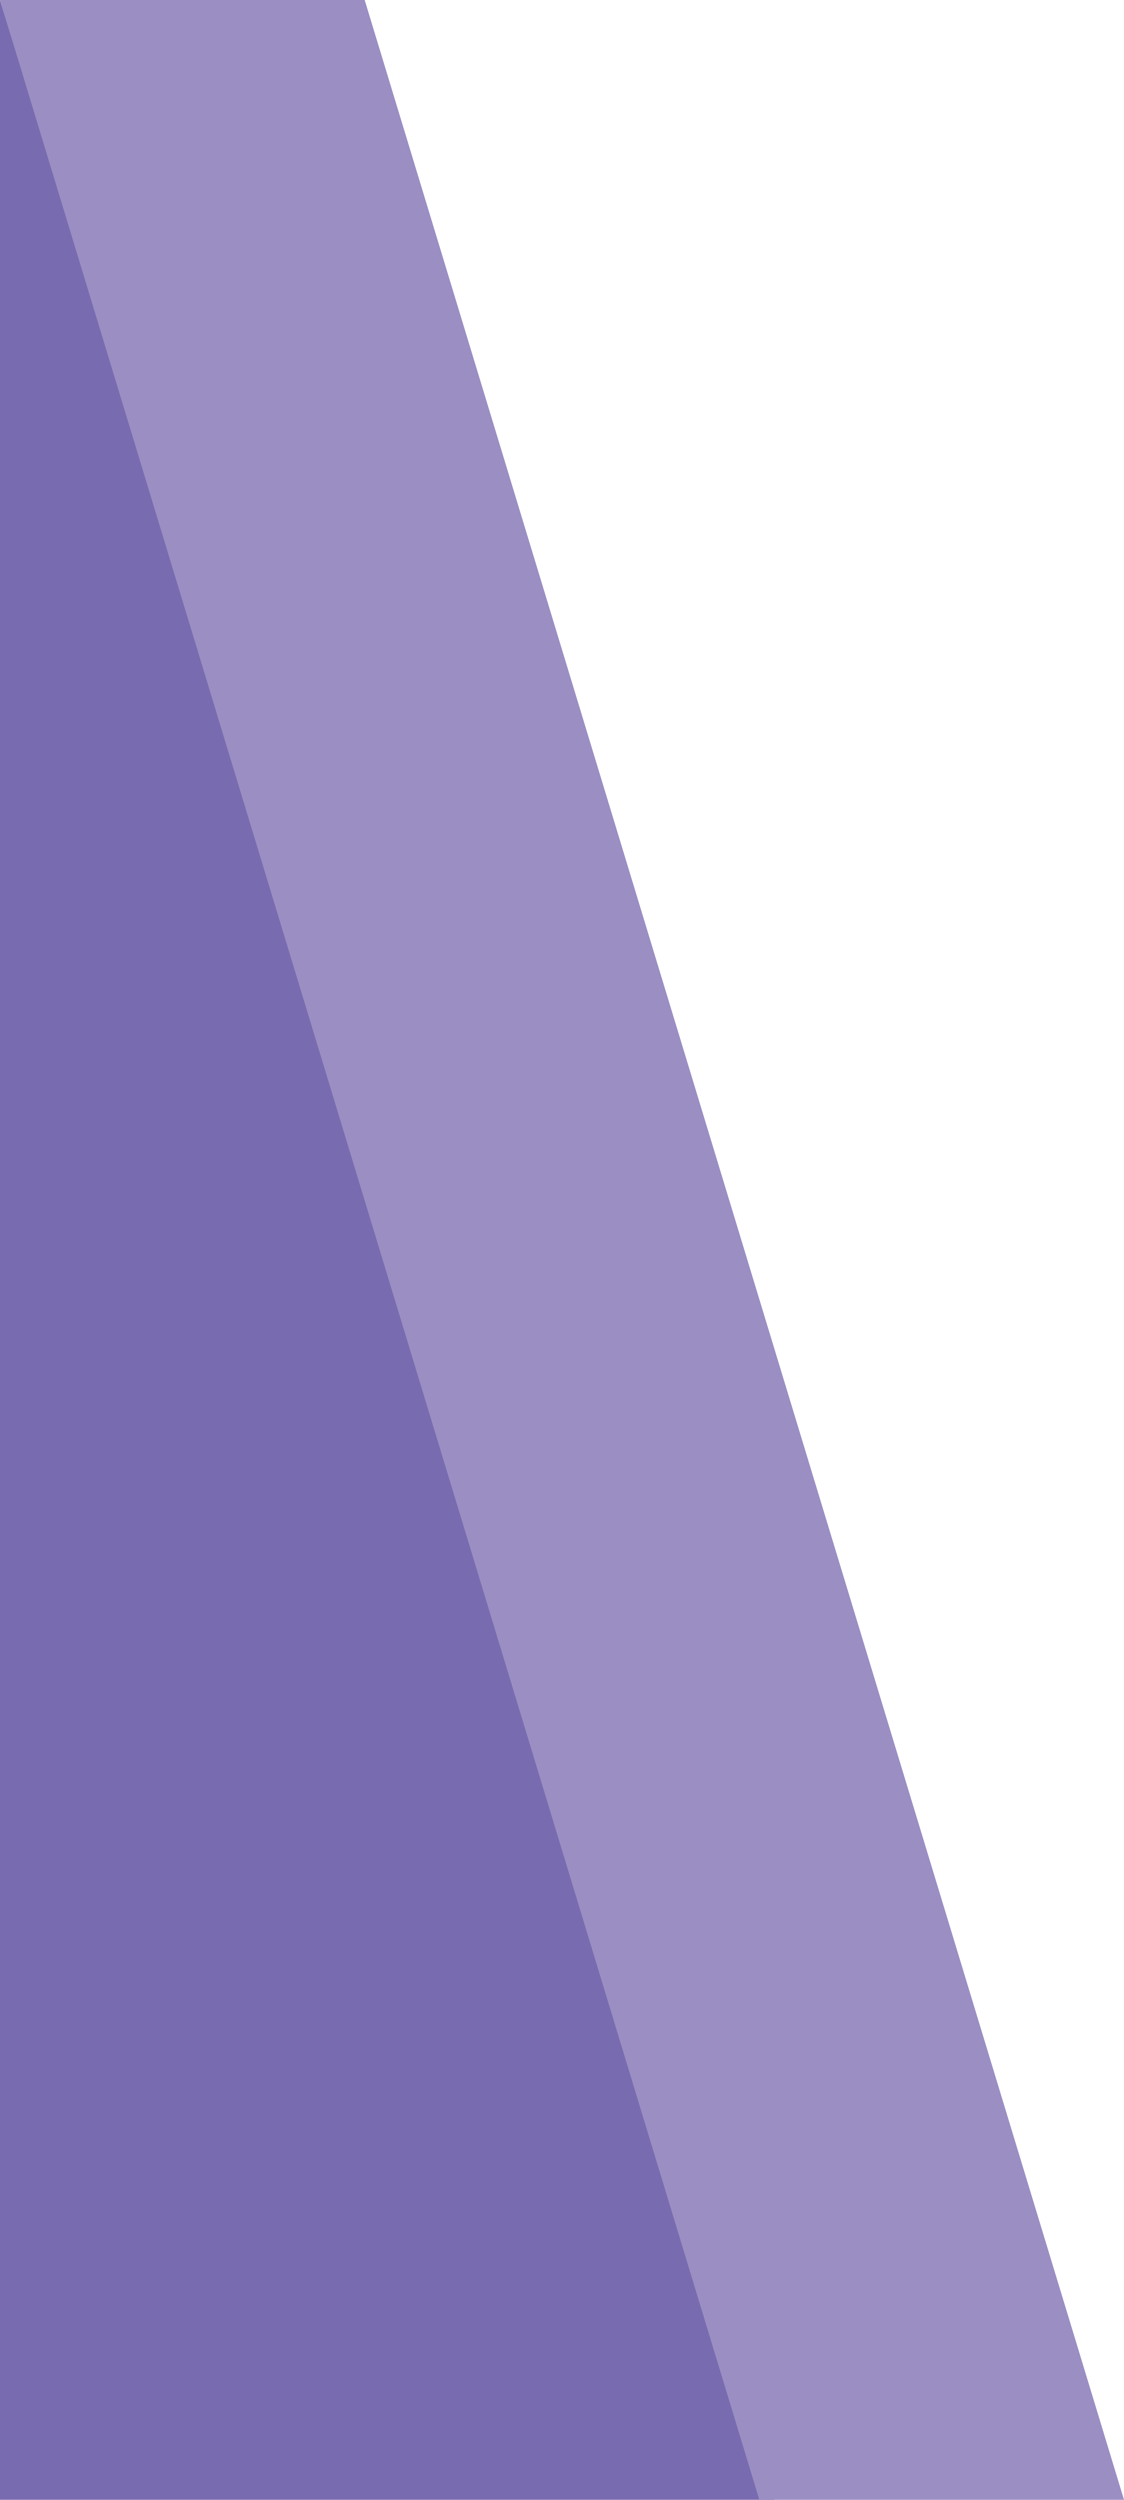 <?xml version="1.0" encoding="utf-8"?>
<!-- Generator: Adobe Illustrator 24.0.1, SVG Export Plug-In . SVG Version: 6.00 Build 0)  -->
<svg version="1.1" id="レイヤー_1" xmlns="http://www.w3.org/2000/svg" xmlns:xlink="http://www.w3.org/1999/xlink" x="0px"
	 y="0px" width="45px" height="100px" viewBox="0 0 45 100" style="enable-background:new 0 0 45 100;" xml:space="preserve">
<style type="text/css">
	.st0{fill:#231815;}
	.st1{fill:url(#SVGID_1_);}
	.st2{fill:#C6000B;}
	.st3{fill-rule:evenodd;clip-rule:evenodd;fill:#6F8F65;}
	.st4{fill-rule:evenodd;clip-rule:evenodd;fill:#A6C6AF;}
	.st5{fill-rule:evenodd;clip-rule:evenodd;fill:#7AA197;}
	.st6{fill-rule:evenodd;clip-rule:evenodd;fill:#638AA4;}
	.st7{fill-rule:evenodd;clip-rule:evenodd;fill:#335F69;}
	.st8{fill-rule:evenodd;clip-rule:evenodd;fill:#DBC2C7;}
	.st9{fill-rule:evenodd;clip-rule:evenodd;fill:#EDBF62;}
	.st10{fill-rule:evenodd;clip-rule:evenodd;fill:#C9A7AF;}
	.st11{fill-rule:evenodd;clip-rule:evenodd;fill:#CCD2B2;}
	.st12{fill-rule:evenodd;clip-rule:evenodd;fill:#BDAA62;}
	.st13{fill-rule:evenodd;clip-rule:evenodd;fill:#456D73;}
	.st14{fill-rule:evenodd;clip-rule:evenodd;fill:#ECB642;}
	.st15{fill-rule:evenodd;clip-rule:evenodd;fill:#85999B;}
	.st16{fill-rule:evenodd;clip-rule:evenodd;fill:#61588C;}
	.st17{fill-rule:evenodd;clip-rule:evenodd;fill:#92A886;}
	.st18{fill-rule:evenodd;clip-rule:evenodd;fill:#A996AA;}
	.st19{fill-rule:evenodd;clip-rule:evenodd;fill:#B66D69;}
	.st20{fill-rule:evenodd;clip-rule:evenodd;fill:#C2DAC8;}
	.st21{fill-rule:evenodd;clip-rule:evenodd;fill:#D6BAC1;}
	.st22{fill-rule:evenodd;clip-rule:evenodd;fill:#EFC289;}
	.st23{fill-rule:evenodd;clip-rule:evenodd;fill:#F6DBB2;}
	.st24{fill-rule:evenodd;clip-rule:evenodd;fill:#59839E;}
	.st25{fill-rule:evenodd;clip-rule:evenodd;fill:#B26866;}
	.st26{fill-rule:evenodd;clip-rule:evenodd;fill:#E4CACF;}
	.st27{fill-rule:evenodd;clip-rule:evenodd;fill:#BD706A;}
	.st28{fill-rule:evenodd;clip-rule:evenodd;fill:#B77271;}
	.st29{fill-rule:evenodd;clip-rule:evenodd;fill:#E1B2B1;}
	.st30{fill-rule:evenodd;clip-rule:evenodd;fill:#EAB97A;}
	.st31{fill-rule:evenodd;clip-rule:evenodd;fill:#A6727E;}
	.st32{fill-rule:evenodd;clip-rule:evenodd;fill:#F7D4A9;}
	.st33{fill-rule:evenodd;clip-rule:evenodd;fill:#F3CF99;}
	.st34{fill-rule:evenodd;clip-rule:evenodd;fill:#E4AE6E;}
	.st35{fill-rule:evenodd;clip-rule:evenodd;fill:#DDA766;}
	.st36{fill-rule:evenodd;clip-rule:evenodd;fill:#B9C198;}
	.st37{fill-rule:evenodd;clip-rule:evenodd;fill:#C8E0CF;}
	.st38{fill-rule:evenodd;clip-rule:evenodd;fill:#829A6E;}
	.st39{fill-rule:evenodd;clip-rule:evenodd;fill:#C2C8A3;}
	.st40{fill-rule:evenodd;clip-rule:evenodd;fill:#EDCAA0;}
	.st41{fill-rule:evenodd;clip-rule:evenodd;fill:#FBF7F7;}
	.st42{fill-rule:evenodd;clip-rule:evenodd;fill:#2E6384;}
	.st43{fill-rule:evenodd;clip-rule:evenodd;fill:#EAD5B8;}
	.st44{fill-rule:evenodd;clip-rule:evenodd;fill:#B8D3C1;}
	.st45{fill-rule:evenodd;clip-rule:evenodd;fill:#769195;}
	.st46{fill-rule:evenodd;clip-rule:evenodd;fill:#FFFBFB;}
	.st47{fill-rule:evenodd;clip-rule:evenodd;fill:#F8ECE0;}
	.st48{fill-rule:evenodd;clip-rule:evenodd;fill:#F5DB9A;}
	.st49{fill-rule:evenodd;clip-rule:evenodd;fill:#ECB951;}
	.st50{fill-rule:evenodd;clip-rule:evenodd;fill:#E2C794;}
	.st51{fill-rule:evenodd;clip-rule:evenodd;fill:#C7B26F;}
	.st52{fill-rule:evenodd;clip-rule:evenodd;fill:#D0B885;}
	.st53{fill-rule:evenodd;clip-rule:evenodd;fill:#D5D7B7;}
	.st54{fill-rule:evenodd;clip-rule:evenodd;fill:#8BA179;}
	.st55{fill-rule:evenodd;clip-rule:evenodd;fill:#3F6C3A;}
	.st56{fill-rule:evenodd;clip-rule:evenodd;fill:#99BFA6;}
	.st57{fill-rule:evenodd;clip-rule:evenodd;fill:#8BB39E;}
	.st58{fill-rule:evenodd;clip-rule:evenodd;fill:#6B6293;}
	.st59{fill-rule:evenodd;clip-rule:evenodd;fill:#766E9D;}
	.st60{fill-rule:evenodd;clip-rule:evenodd;fill:#D4B5B9;}
	.st61{fill-rule:evenodd;clip-rule:evenodd;fill:#C6A1AA;}
	.st62{fill-rule:evenodd;clip-rule:evenodd;fill:#C799A0;}
	.st63{fill-rule:evenodd;clip-rule:evenodd;fill:#EFCBC9;}
	.st64{fill-rule:evenodd;clip-rule:evenodd;fill:#F3D1CD;}
	.st65{fill-rule:evenodd;clip-rule:evenodd;fill:#EDC2B6;}
	.st66{fill-rule:evenodd;clip-rule:evenodd;fill:#C78C8F;}
	.st67{fill-rule:evenodd;clip-rule:evenodd;fill:#B26A6A;}
	.st68{fill-rule:evenodd;clip-rule:evenodd;fill:#4E7647;}
	.st69{fill-rule:evenodd;clip-rule:evenodd;fill:#638759;}
	.st70{fill-rule:evenodd;clip-rule:evenodd;fill:#588052;}
	.st71{fill-rule:evenodd;clip-rule:evenodd;fill:#F6D8AA;}
	.st72{fill-rule:evenodd;clip-rule:evenodd;fill:#E3CF9A;}
	.st73{fill-rule:evenodd;clip-rule:evenodd;fill:#E3B178;}
	.st74{fill-rule:evenodd;clip-rule:evenodd;fill:#46708A;}
	.st75{fill-rule:evenodd;clip-rule:evenodd;fill:#F6D2A2;}
	.st76{fill-rule:evenodd;clip-rule:evenodd;fill:#C9CFA9;}
	.st77{fill-rule:evenodd;clip-rule:evenodd;fill:#E3C5C7;}
	.st78{fill-rule:evenodd;clip-rule:evenodd;fill:#F7E1B8;}
	.st79{fill-rule:evenodd;clip-rule:evenodd;fill:#B2848C;}
	.st80{fill-rule:evenodd;clip-rule:evenodd;fill:#F1C792;}
	.st81{fill-rule:evenodd;clip-rule:evenodd;fill:#EAB981;}
	.st82{fill-rule:evenodd;clip-rule:evenodd;fill:#524D81;}
	.st83{fill-rule:evenodd;clip-rule:evenodd;fill:#FEF3E6;}
	.st84{fill-rule:evenodd;clip-rule:evenodd;fill:#F7E6CF;}
	.st85{fill-rule:evenodd;clip-rule:evenodd;fill:#E3B684;}
	.st86{fill-rule:evenodd;clip-rule:evenodd;fill:#D8DBC2;}
	.st87{fill-rule:evenodd;clip-rule:evenodd;fill:#FFFBF7;}
	.st88{fill-rule:evenodd;clip-rule:evenodd;fill:#E7BF8B;}
	.st89{fill-rule:evenodd;clip-rule:evenodd;fill:#CCAFB8;}
	.st90{fill-rule:evenodd;clip-rule:evenodd;fill:#EDDAC4;}
	.st91{fill-rule:evenodd;clip-rule:evenodd;fill:#477797;}
	.st92{fill-rule:evenodd;clip-rule:evenodd;fill:#FFFFFC;}
	.st93{fill-rule:evenodd;clip-rule:evenodd;fill:#E7C4B8;}
	.st94{fill-rule:evenodd;clip-rule:evenodd;fill:#A05353;}
	.st95{fill-rule:evenodd;clip-rule:evenodd;fill:#F0D3AB;}
	.st96{fill-rule:evenodd;clip-rule:evenodd;fill:#C5B7A2;}
	.st97{fill-rule:evenodd;clip-rule:evenodd;fill:#F6F5F2;}
	.st98{fill-rule:evenodd;clip-rule:evenodd;fill:#8D383C;}
	.st99{fill-rule:evenodd;clip-rule:evenodd;fill:#F2D8A9;}
	.st100{fill-rule:evenodd;clip-rule:evenodd;fill:#F2D188;}
	.st101{fill-rule:evenodd;clip-rule:evenodd;fill:#4D436F;}
	.st102{fill-rule:evenodd;clip-rule:evenodd;fill:#964648;}
	.st103{fill-rule:evenodd;clip-rule:evenodd;fill:#F1D1A2;}
	.st104{fill-rule:evenodd;clip-rule:evenodd;fill:#CEAAB1;}
	.st105{fill-rule:evenodd;clip-rule:evenodd;fill:#A96161;}
	.st106{fill-rule:evenodd;clip-rule:evenodd;fill:#EAB26D;}
	.st107{fill-rule:evenodd;clip-rule:evenodd;fill:#E8D0A6;}
	.st108{fill-rule:evenodd;clip-rule:evenodd;fill:#DEAB73;}
	.st109{fill-rule:evenodd;clip-rule:evenodd;fill:#D69B74;}
	.st110{fill-rule:evenodd;clip-rule:evenodd;fill:#EDDFD4;}
	.st111{fill-rule:evenodd;clip-rule:evenodd;fill:#617876;}
	.st112{fill-rule:evenodd;clip-rule:evenodd;fill:#7B2729;}
	.st113{fill-rule:evenodd;clip-rule:evenodd;fill:#832C2E;}
	.st114{fill-rule:evenodd;clip-rule:evenodd;fill:#EAE9E5;}
	.st115{fill-rule:evenodd;clip-rule:evenodd;fill:#CD8B6E;}
	.st116{fill-rule:evenodd;clip-rule:evenodd;fill:#E1BA91;}
	.st117{fill-rule:evenodd;clip-rule:evenodd;fill:#D0C190;}
	.st118{fill-rule:evenodd;clip-rule:evenodd;fill:#ECBA92;}
	.st119{fill-rule:evenodd;clip-rule:evenodd;fill:#DEAC81;}
	.st120{fill-rule:evenodd;clip-rule:evenodd;fill:#D4C8A1;}
	.st121{fill-rule:evenodd;clip-rule:evenodd;fill:#ACB48D;}
	.st122{fill-rule:evenodd;clip-rule:evenodd;fill:#ACA576;}
	.st123{fill-rule:evenodd;clip-rule:evenodd;fill:#838956;}
	.st124{fill-rule:evenodd;clip-rule:evenodd;fill:#5A7F8D;}
	.st125{fill-rule:evenodd;clip-rule:evenodd;fill:#D8CAB3;}
	.st126{fill-rule:evenodd;clip-rule:evenodd;fill:#2A5B2F;}
	.st127{fill-rule:evenodd;clip-rule:evenodd;fill:#E7C7A4;}
	.st128{fill-rule:evenodd;clip-rule:evenodd;fill:#9088AD;}
	.st129{fill-rule:evenodd;clip-rule:evenodd;fill:#7A9A75;}
	.st130{fill-rule:evenodd;clip-rule:evenodd;fill:#FDF7F0;}
	.st131{fill-rule:evenodd;clip-rule:evenodd;fill:#ACB0AA;}
	.st132{fill-rule:evenodd;clip-rule:evenodd;fill:#3A3262;}
	.st133{fill-rule:evenodd;clip-rule:evenodd;fill:#695672;}
	.st134{fill-rule:evenodd;clip-rule:evenodd;fill:#8E7892;}
	.st135{fill-rule:evenodd;clip-rule:evenodd;fill:#443769;}
	.st136{fill-rule:evenodd;clip-rule:evenodd;fill:#F6D4D1;}
	.st137{fill-rule:evenodd;clip-rule:evenodd;fill:#D9A693;}
	.st138{fill-rule:evenodd;clip-rule:evenodd;fill:#FFFFFF;}
	.st139{fill-rule:evenodd;clip-rule:evenodd;fill:#ADB8C1;}
	.st140{fill-rule:evenodd;clip-rule:evenodd;fill:#B46252;}
	.st141{fill-rule:evenodd;clip-rule:evenodd;fill:#D8A3A3;}
	.st142{fill:url(#SVGID_2_);}
	.st143{opacity:0.5;}
	.st144{fill:#6EBA44;}
	.st145{opacity:0.8;fill:url(#SVGID_3_);}
	.st146{fill:#FFFFFF;}
	.st147{opacity:0.8;fill:url(#SVGID_4_);}
	.st148{opacity:0.8;fill:url(#SVGID_5_);}
	.st149{clip-path:url(#SVGID_6_);}
	.st150{opacity:0.7;fill:#FFFFFF;}
	.st151{fill:#595757;}
	.st152{fill:#FFFFFF;stroke:#E63182;stroke-width:0.132;}
	.st153{fill:#FFFFFF;stroke:#FFFFFF;stroke-width:6.143200e-02;}
	.st154{fill:#E63182;}
	.st155{fill:#221815;}
	.st156{fill:none;stroke:#E63182;stroke-width:8.776000e-02;}
	.st157{fill:none;stroke:#595757;stroke-width:4.622700e-02;}
	.st158{clip-path:url(#SVGID_7_);}
	.st159{fill:#F39700;}
	.st160{fill:none;stroke:#595757;stroke-width:4.975400e-02;}
	.st161{fill:#944000;}
	.st162{fill:none;stroke:#944000;stroke-width:9.950700e-02;}
	.st163{fill:none;stroke:#B5B5B6;stroke-width:8.776000e-02;}
	.st164{clip-path:url(#SVGID_8_);}
	.st165{fill:none;}
	.st166{fill:none;stroke:#FFFFFF;stroke-width:0.102;}
	.st167{fill:none;stroke:#FFFFFF;stroke-width:8.622400e-02;}
	.st168{clip-path:url(#SVGID_9_);}
	.st169{fill:#6B4800;}
	.st170{clip-path:url(#SVGID_10_);}
	.st171{fill:#0081CC;}
	.st172{fill:none;stroke:#00A0E9;stroke-width:0.145;}
	.st173{fill:none;stroke:#0081CC;stroke-width:8.776000e-02;}
	.st174{fill:none;stroke:#221815;stroke-width:8.180300e-02;}
	.st175{fill:url(#SVGID_12_);}
	.st176{clip-path:url(#SVGID_13_);fill:url(#SVGID_14_);}
	.st177{fill:url(#SVGID_15_);}
	.st178{fill:url(#SVGID_16_);}
	.st179{fill:url(#SVGID_17_);}
	.st180{fill:url(#SVGID_18_);}
	.st181{fill:url(#SVGID_19_);}
	.st182{fill:url(#SVGID_20_);}
	.st183{fill:url(#SVGID_21_);}
	.st184{clip-path:url(#SVGID_22_);fill:url(#SVGID_23_);}
	.st185{fill:url(#SVGID_24_);}
	.st186{fill:url(#SVGID_25_);}
	.st187{fill:url(#SVGID_26_);}
	.st188{fill:url(#SVGID_27_);}
	.st189{fill:url(#SVGID_28_);}
	.st190{fill:url(#SVGID_29_);}
	.st191{fill:url(#SVGID_30_);}
	.st192{fill:url(#SVGID_31_);}
	.st193{fill:url(#SVGID_32_);}
	.st194{fill:url(#SVGID_33_);}
	.st195{fill:url(#SVGID_34_);}
	.st196{clip-path:url(#SVGID_35_);fill:url(#SVGID_36_);}
	.st197{clip-path:url(#SVGID_37_);}
	.st198{fill:none;stroke:#DCDDDD;stroke-width:0.309;}
	.st199{fill:#3F3B3A;}
	.st200{fill:#BC1B21;}
	.st201{fill:url(#SVGID_39_);}
	.st202{fill:none;stroke:#6EB944;}
	.st203{fill:#6EB944;}
	.st204{fill:#796BAF;}
	.st205{fill:#9A8EC3;}
</style>
<polygon class="st204" points="31,100 0,100 0,1 0,0 "/>
<path class="st205" d="M45,100H30.4L0,0h14.6L45,100z"/>
</svg>
